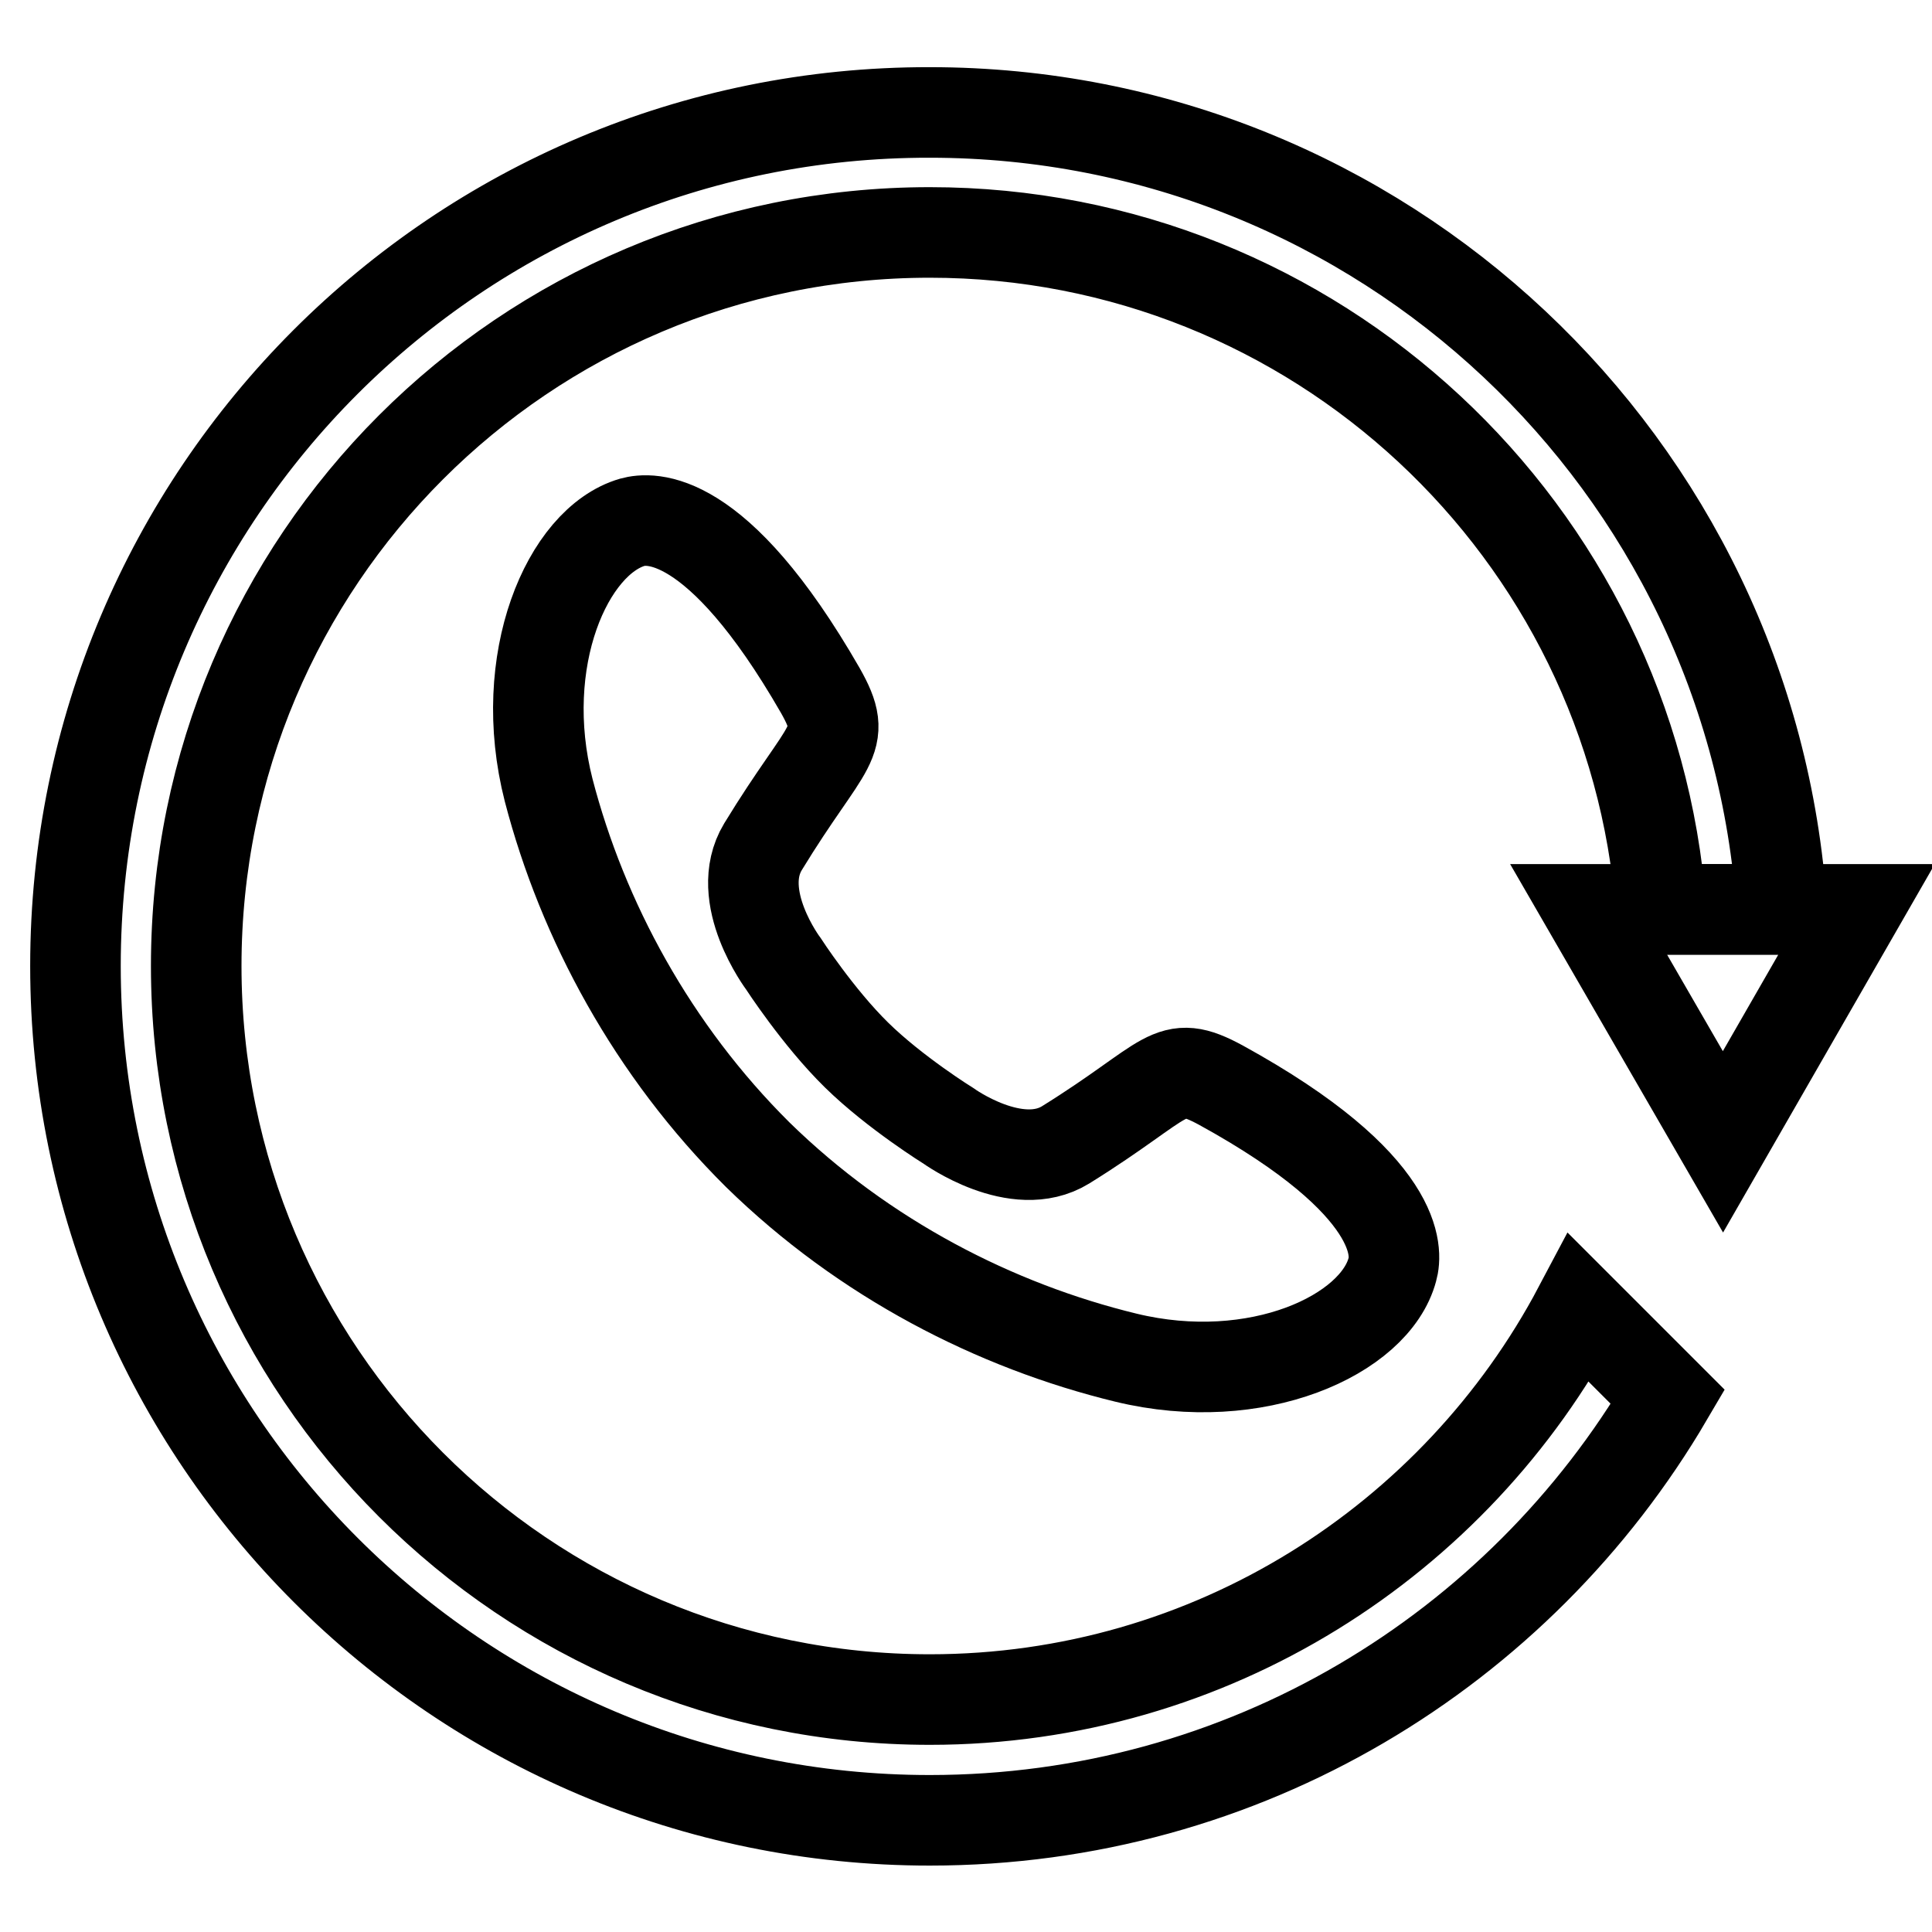 <?xml version="1.0" encoding="utf-8"?>
<!-- Svg Vector Icons : http://www.onlinewebfonts.com/icon -->
<!DOCTYPE svg PUBLIC "-//W3C//DTD SVG 1.1//EN" "http://www.w3.org/Graphics/SVG/1.1/DTD/svg11.dtd">
<svg version="1.1" xmlns="http://www.w3.org/2000/svg" xmlns:xlink="http://www.w3.org/1999/xlink" x="0px" y="0px" viewBox="0 0 256 256" enable-background="new 0 0 256 256" xml:space="preserve">
<g><g><path stroke-width="12" fill-opacity="0" stroke="#000000"  d="M209.2,173.3c-16.3,30.8-48.7,51.9-86,51.9C69.5,225.2,26,181.7,26,128c0-53.7,43.5-97.2,97.2-97.2c51.1,0,93.1,39.5,96.9,89.7h16c-3.9-59-53-105.6-112.9-105.6C60.6,14.8,10,65.5,10,128c0,62.5,50.7,113.2,113.2,113.2c41.7,0,78.1-22.5,97.8-56.1L209.2,173.3z"/><path stroke-width="12" fill-opacity="0" stroke="#000000"  d="M210.5,120.5l17.8,30.8l17.7-30.8H210.5z"/><path stroke-width="12" fill-opacity="0" stroke="#000000"  d="M113.5,139.8c5.1,5,12.2,9.4,12.2,9.4s9,6.5,15.5,2.5c14-8.7,13.6-11.7,20.6-7.9c24.2,13.3,23.3,22.3,22.7,24.4c-2.3,8.7-18,15.9-35.3,11.7c-17.3-4.2-34.7-13.1-48.8-26.9c-13.9-13.8-23.2-31-27.7-48.3c-4.4-17.2,2.5-33,11.1-35.5c2.2-0.6,11.1-1.7,24.9,22.3c3.9,6.9,1,6.6-7.6,20.7c-4,6.6,2.7,15.5,2.7,15.5S108.4,134.8,113.5,139.8z"/></g></g>
</svg>